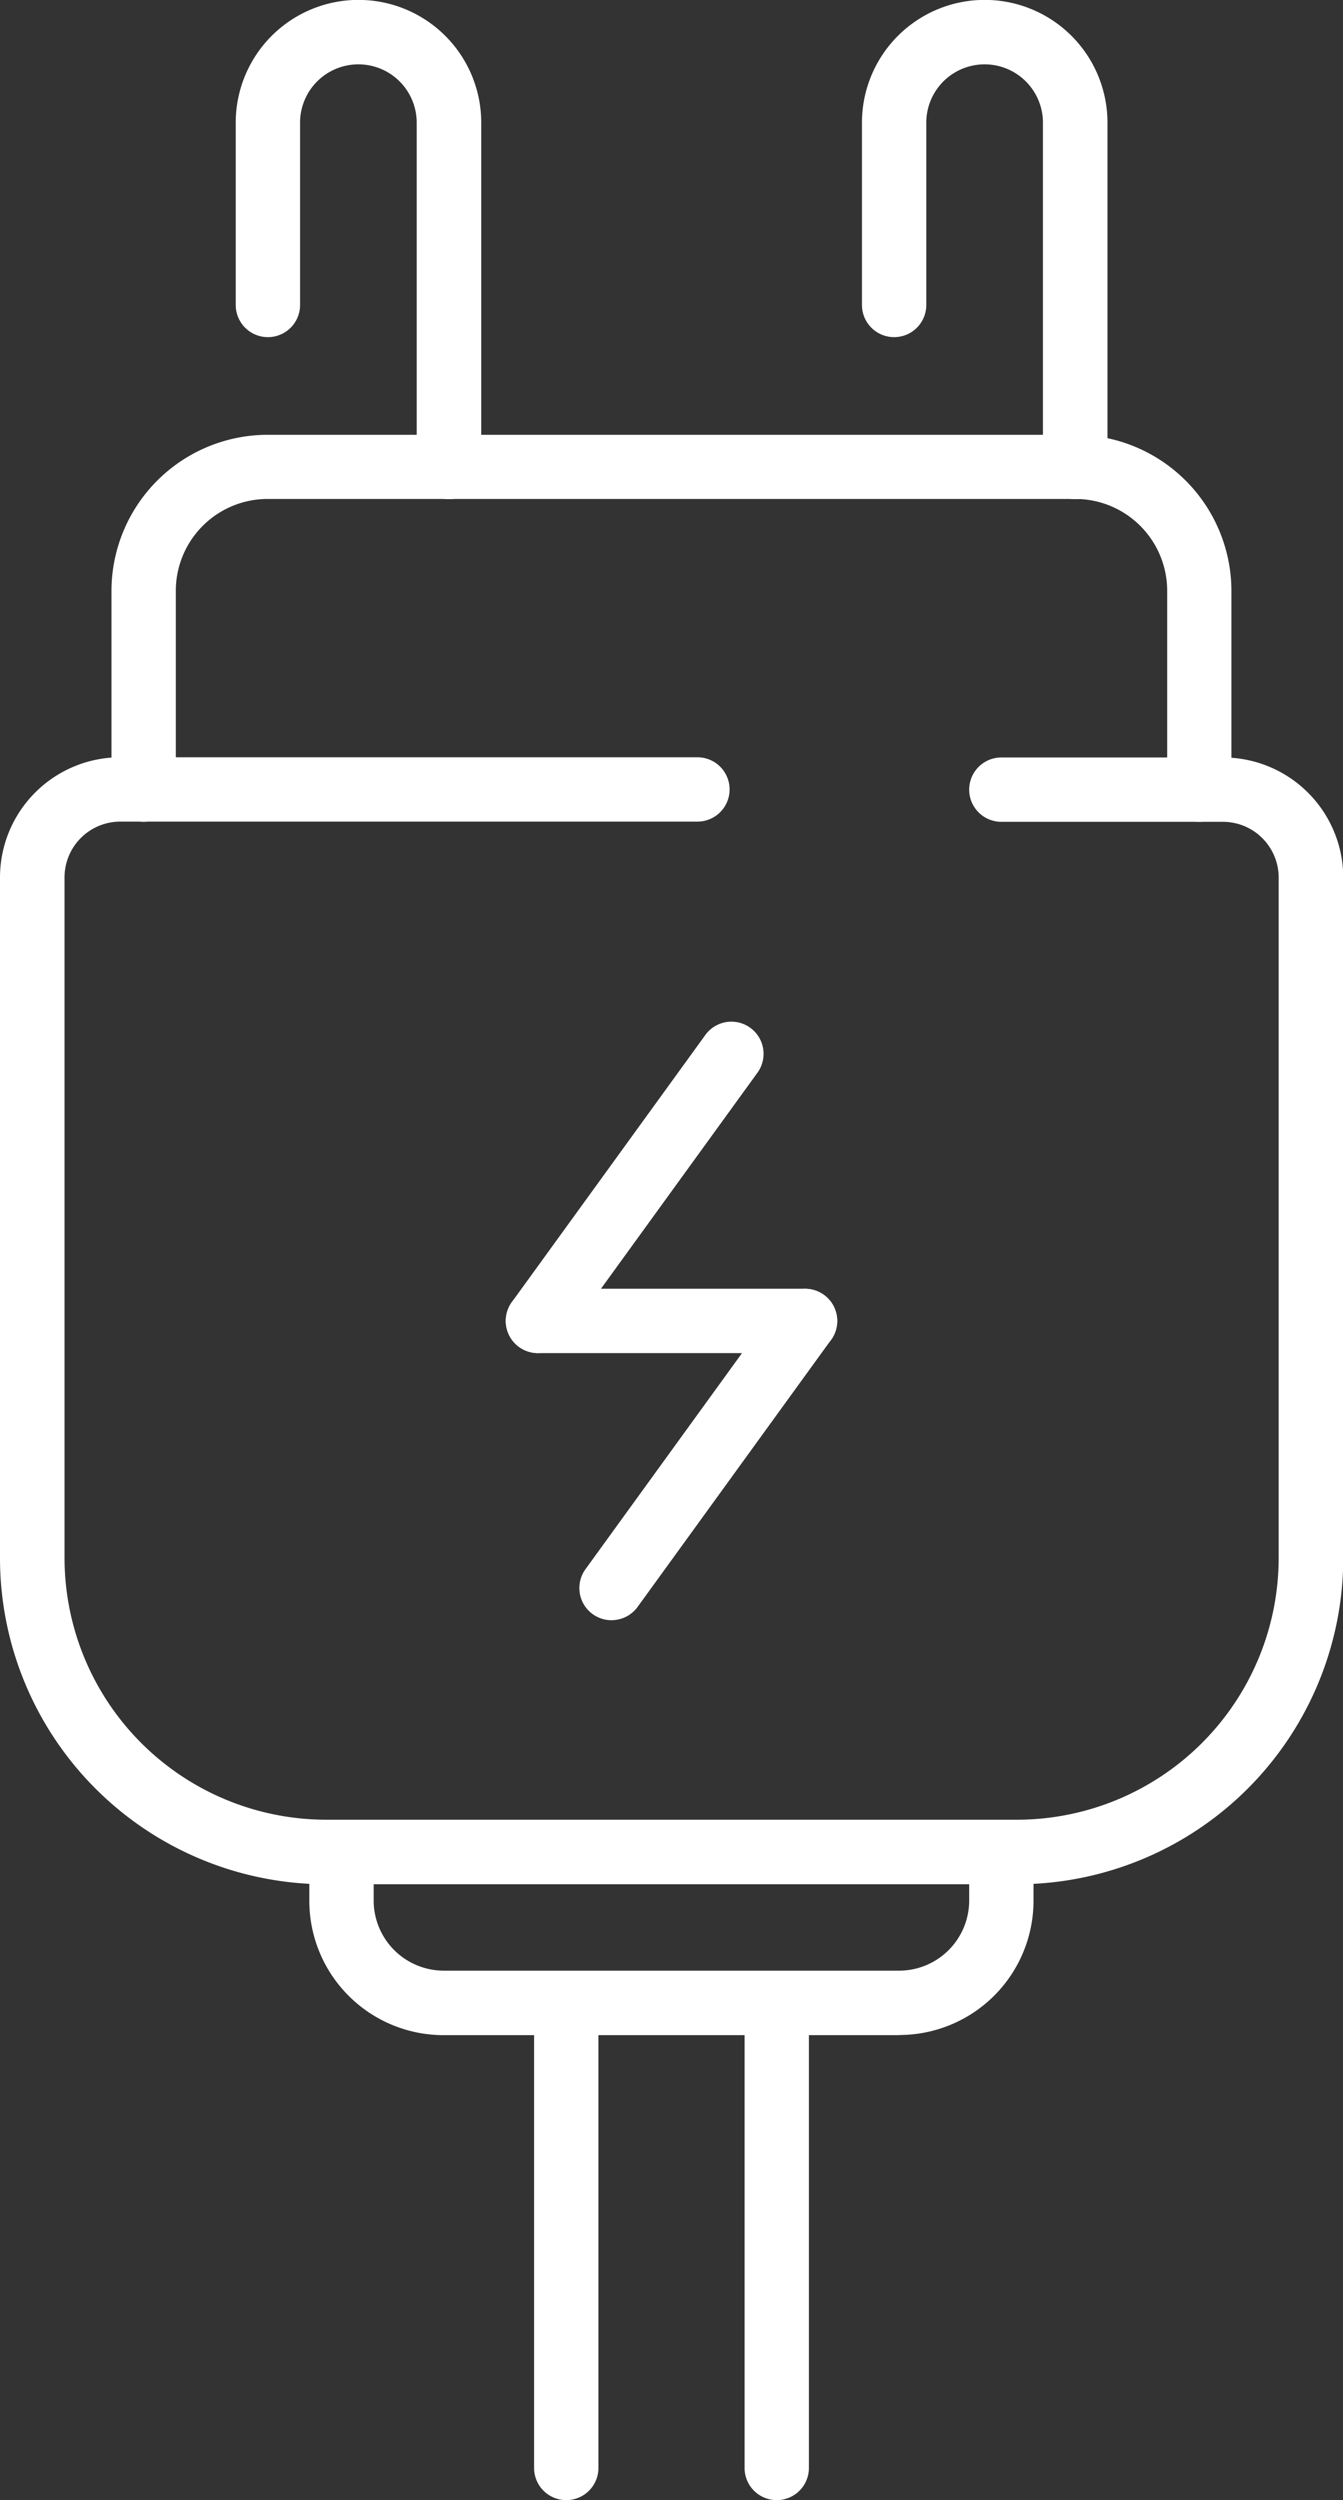 <?xml version="1.0"?>
<svg xmlns="http://www.w3.org/2000/svg" xmlns:xlink="http://www.w3.org/1999/xlink" id="Gruppe_8" data-name="Gruppe 8" width="26.805" height="49.892" viewBox="0 0 26.805 49.892">
  <rect x="0" y="0" width="26.805" height="49.892" fill="#333333" stroke="none"/>
  <defs>
    <clipPath id="clip-path">
      <rect id="Rechteck_18" data-name="Rechteck 18" width="26.805" height="49.892" fill="#fff"/>
    </clipPath>
  </defs>
  <g id="Gruppe_7" data-name="Gruppe 7" clip-path="url(#clip-path)">
    <path id="Pfad_17" data-name="Pfad 17" d="M20.3,174.43H6.505A6.513,6.513,0,0,1,0,167.925V154.34a2.4,2.4,0,0,1,2.4-2.4h11.52a.642.642,0,1,1,0,1.284H2.4a1.113,1.113,0,0,0-1.112,1.112v13.585a5.227,5.227,0,0,0,5.221,5.221H20.3a5.227,5.227,0,0,0,5.221-5.221V154.34a1.113,1.113,0,0,0-1.112-1.112H19.986a.642.642,0,1,1,0-1.284h4.424a2.4,2.4,0,0,1,2.4,2.4v13.585A6.513,6.513,0,0,1,20.3,174.43" transform="translate(0 -136.828)" fill="#fff"/>
    <path id="Pfad_18" data-name="Pfad 18" d="M73.867,369.355h-9.1a2.68,2.68,0,0,1-2.677-2.677V365.7a.642.642,0,1,1,1.284,0v.975a1.4,1.4,0,0,0,1.393,1.393h9.1a1.4,1.4,0,0,0,1.393-1.393V365.7a.642.642,0,1,1,1.284,0v.975a2.68,2.68,0,0,1-2.677,2.677" transform="translate(-55.916 -328.742)" fill="#fff"/>
    <path id="Pfad_19" data-name="Pfad 19" d="M44.076,94.943a.642.642,0,0,1-.642-.642V90.336A1.834,1.834,0,0,0,41.6,88.5H25.479a1.834,1.834,0,0,0-1.832,1.832V94.3a.642.642,0,1,1-1.284,0V90.336a3.119,3.119,0,0,1,3.116-3.116H41.6a3.119,3.119,0,0,1,3.116,3.116V94.3a.642.642,0,0,1-.642.642" transform="translate(-20.138 -78.543)" fill="#fff"/>
    <path id="Pfad_20" data-name="Pfad 20" d="M51.548,9.96a.642.642,0,0,1-.642-.642V2.447a1.164,1.164,0,1,0-2.328,0V6.085a.642.642,0,1,1-1.284,0V2.447a2.448,2.448,0,1,1,4.9,0V9.318a.642.642,0,0,1-.642.642" transform="translate(-42.589 0.001)" fill="#fff"/>
    <path id="Pfad_21" data-name="Pfad 21" d="M177.181,9.96a.642.642,0,0,1-.642-.642V2.447a1.164,1.164,0,1,0-2.328,0V6.085a.642.642,0,1,1-1.284,0V2.447a2.448,2.448,0,1,1,4.9,0V9.318a.642.642,0,0,1-.642.642" transform="translate(-155.723 0.001)" fill="#fff"/>
    <path id="Pfad_22" data-name="Pfad 22" d="M107.792,405.882a.642.642,0,0,1-.642-.642v-9.279a.642.642,0,1,1,1.284,0v9.279a.642.642,0,0,1-.642.642" transform="translate(-96.49 -355.99)" fill="#fff"/>
    <path id="Pfad_23" data-name="Pfad 23" d="M150.021,405.882a.642.642,0,0,1-.642-.642v-9.279a.642.642,0,1,1,1.284,0v9.279a.642.642,0,0,1-.642.642" transform="translate(-134.518 -355.99)" fill="#fff"/>
    <path id="Pfad_24" data-name="Pfad 24" d="M102.109,211.526a.642.642,0,0,1-.519-1.019l3.863-5.332a.642.642,0,0,1,1.04.753l-3.863,5.332a.641.641,0,0,1-.52.265" transform="translate(-91.373 -184.524)" fill="#fff"/>
    <path id="Pfad_25" data-name="Pfad 25" d="M116.871,265.118a.642.642,0,0,1-.519-1.019l3.863-5.332a.642.642,0,0,1,1.04.753l-3.863,5.332a.641.641,0,0,1-.52.265" transform="translate(-104.666 -232.785)" fill="#fff"/>
    <path id="Pfad_26" data-name="Pfad 26" d="M107.442,259.787H102.11a.642.642,0,1,1,0-1.284h5.332a.642.642,0,1,1,0,1.284" transform="translate(-91.373 -232.785)" fill="#fff"/>
  </g>
</svg>
